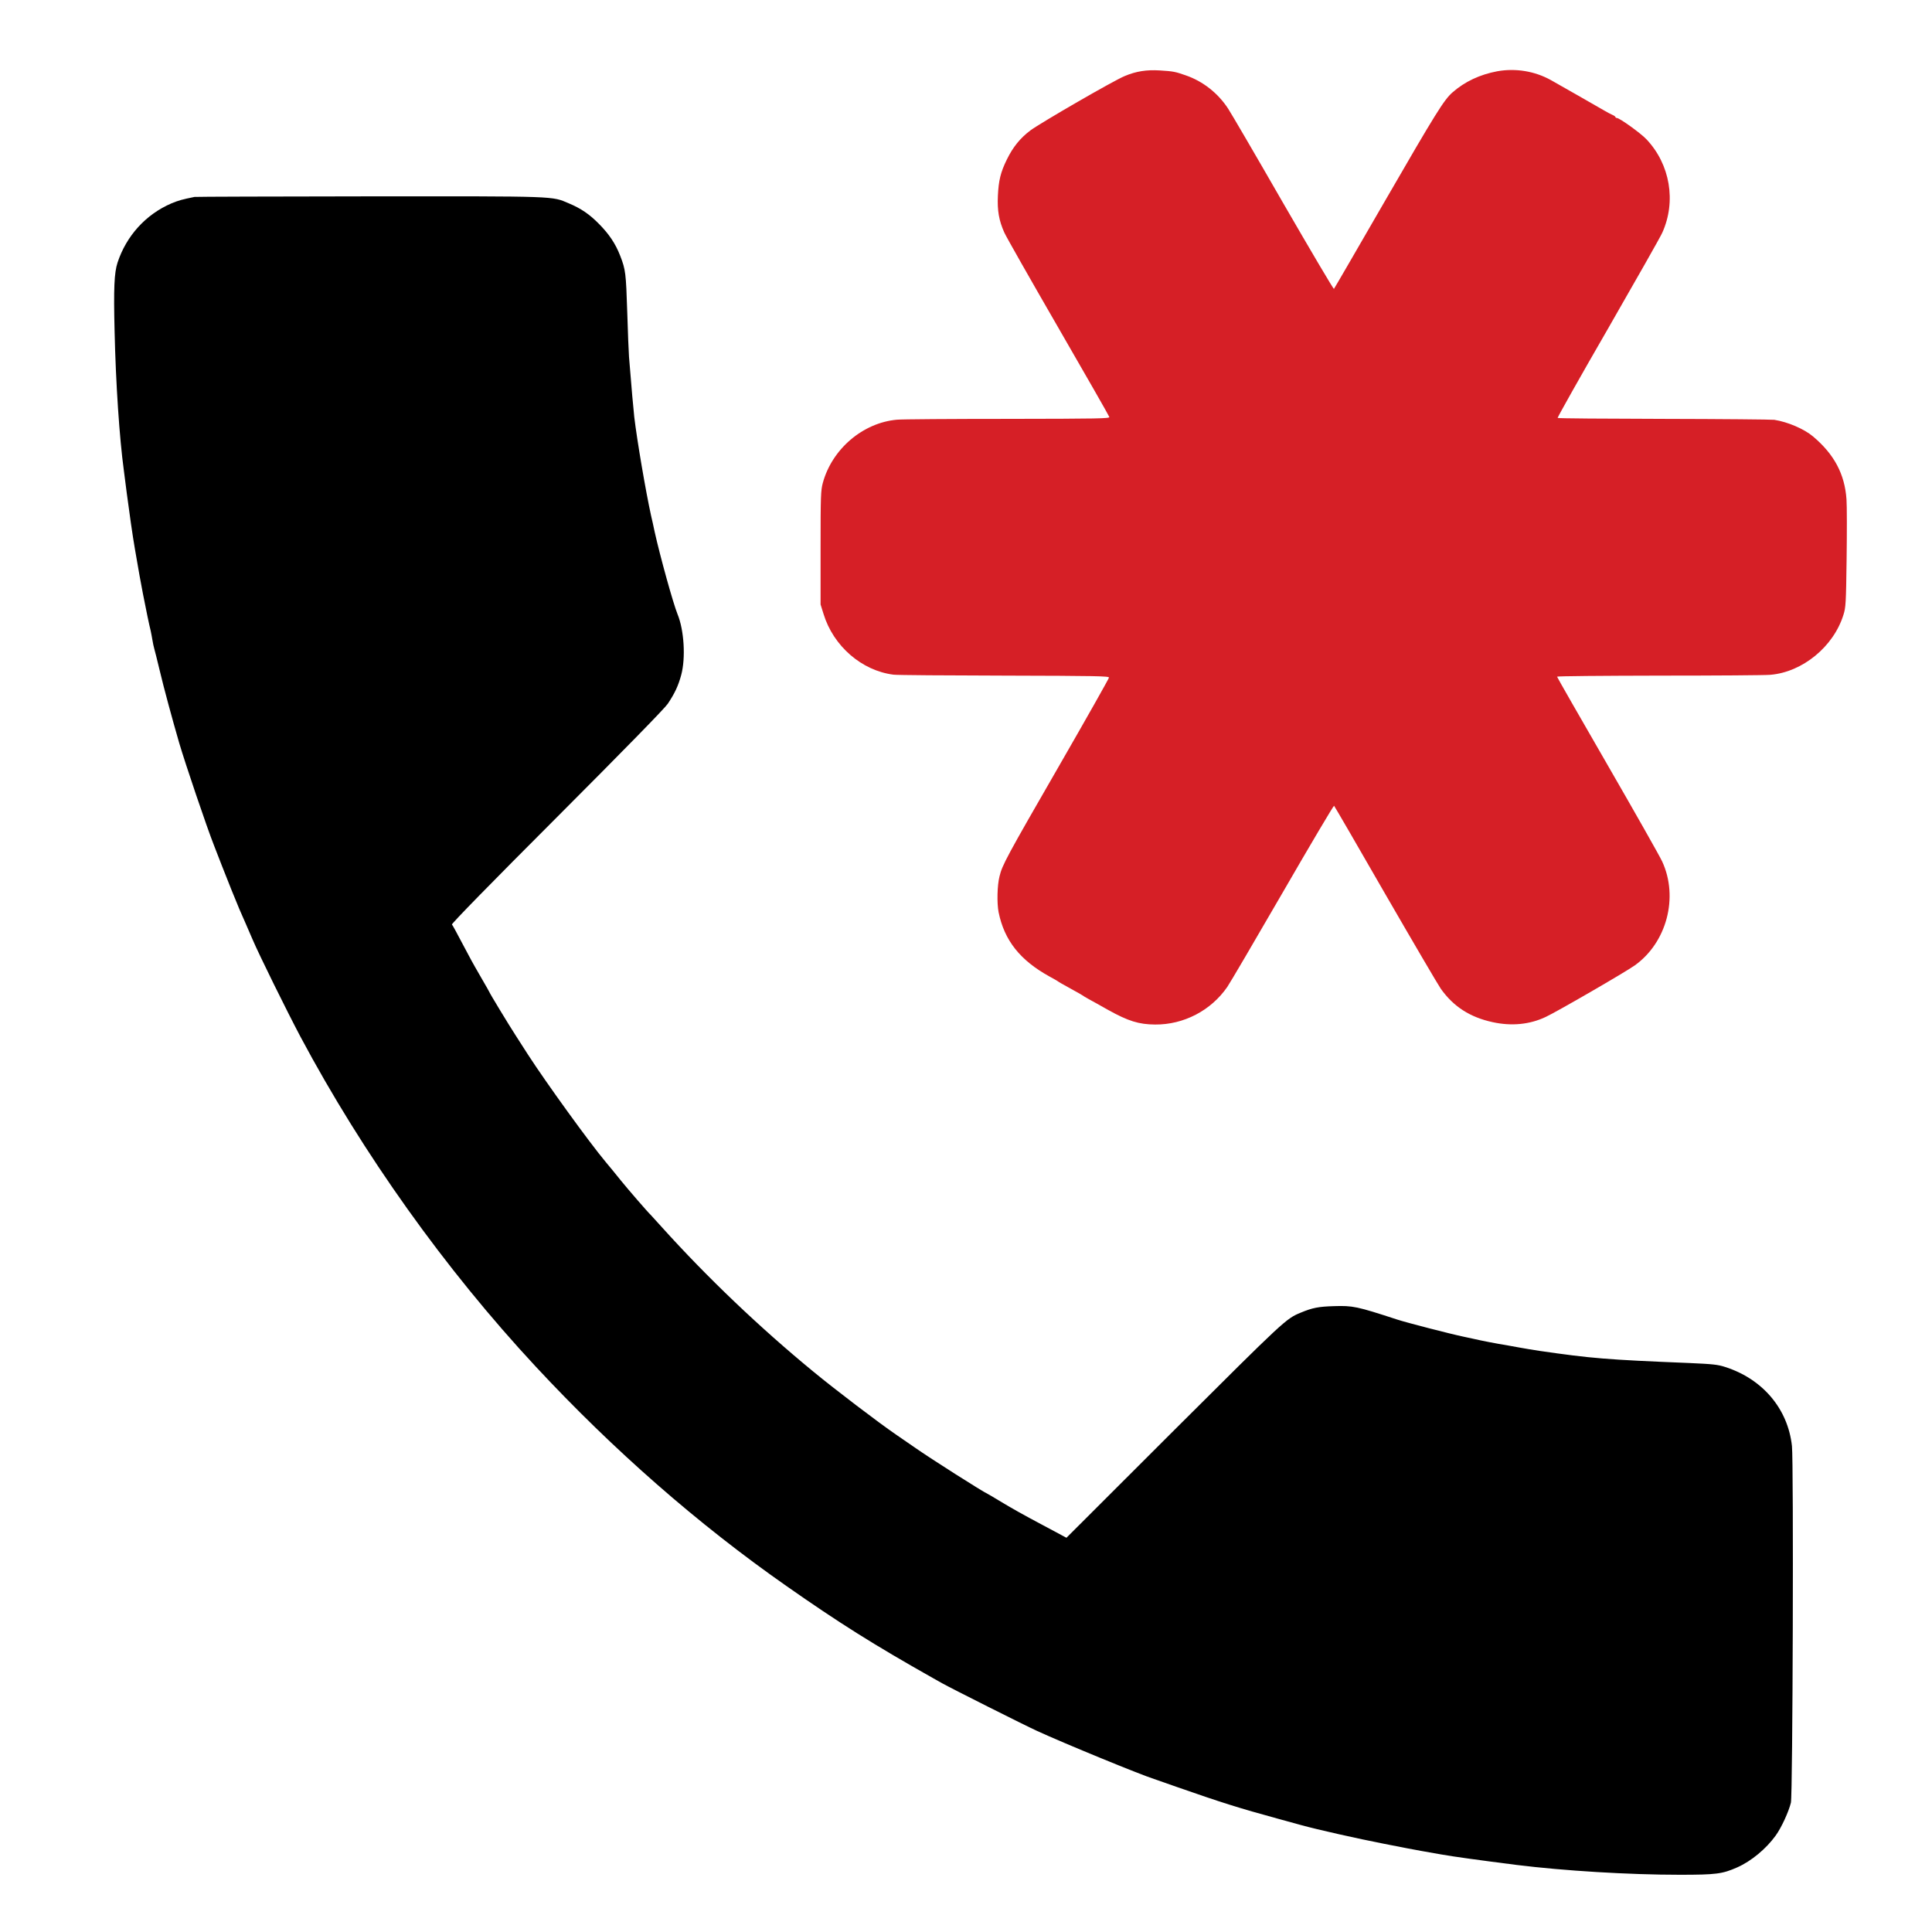 <?xml version="1.0" standalone="no"?>
<svg version="1.0" xmlns="http://www.w3.org/2000/svg"
 width="1654pt" height="1654pt" viewBox="0 0 1654 1654"
 preserveAspectRatio="xMidYMid meet">

<g transform="translate(0,1654) scale(0.1,-0.1)"
 stroke="none">
<path fill="#d61f26" d="M12819 15930 c-149 -28 -278 -88 -384 -181 -73 -64 -142 -175 -575
-924 -238 -412 -436 -754 -440 -758 -4 -4 -199 327 -435 735 -235 409 -447
772 -471 808 -87 133 -215 234 -363 285 -88 31 -107 35 -222 42 -113 7 -203
-7 -300 -48 -92 -37 -717 -399 -807 -465 -88 -66 -150 -143 -202 -249 -54
-110 -71 -181 -77 -311 -6 -127 9 -212 55 -315 16 -36 224 -402 462 -814 238
-412 435 -756 437 -765 4 -13 -89 -15 -869 -16 -480 0 -907 -3 -949 -7 -292
-26 -556 -251 -635 -542 -17 -64 -19 -110 -19 -555 l0 -485 25 -80 c84 -276
327 -487 600 -521 30 -4 458 -7 950 -8 792 -2 895 -4 894 -17 -1 -9 -190 -344
-421 -745 -460 -798 -492 -858 -516 -956 -20 -78 -23 -230 -8 -307 49 -242
184 -412 436 -551 33 -18 65 -36 70 -40 10 -8 32 -20 140 -80 33 -18 65 -36
70 -40 6 -5 30 -19 55 -33 25 -13 99 -55 165 -92 174 -97 265 -125 404 -126
244 -2 478 119 618 322 21 30 234 393 473 806 239 414 438 749 441 745 4 -4
202 -344 439 -757 238 -412 452 -777 475 -810 109 -153 250 -244 445 -286 161
-35 316 -20 453 45 93 43 684 385 762 441 274 195 377 583 235 890 -20 44
-231 416 -468 827 -238 412 -432 751 -432 755 0 5 395 8 878 9 482 0 909 3
948 7 276 23 542 242 626 514 20 63 22 98 27 478 3 226 3 455 -1 510 -15 216
-105 386 -287 539 -76 64 -216 124 -331 142 -25 3 -451 7 -947 8 -496 1 -905
4 -908 8 -3 3 190 347 431 764 240 418 450 787 465 822 121 268 67 586 -136
800 -49 52 -230 182 -253 182 -7 0 -12 4 -12 8 0 4 -12 13 -27 19 -16 7 -48
24 -73 39 -49 29 -376 215 -452 258 -138 77 -303 104 -459 76z"/>
<path fill="#000000" d="M1665 14854 c-104 -21 -137 -30 -197 -55 -219 -94 -386 -277 -462
-508 -28 -87 -34 -218 -25 -585 10 -449 42 -921 79 -1191 5 -38 16 -126 25
-195 21 -161 51 -372 70 -480 36 -212 46 -263 69 -385 29 -148 53 -264 66
-315 4 -19 11 -55 15 -80 4 -25 11 -58 16 -75 5 -16 25 -97 45 -180 37 -157
107 -414 168 -625 52 -177 235 -718 299 -880 14 -36 44 -114 68 -175 39 -101
128 -322 149 -370 46 -104 64 -146 111 -255 58 -136 293 -612 411 -835 534
-1002 1239 -1991 2015 -2825 665 -715 1387 -1347 2143 -1876 454 -318 748
-503 1255 -789 22 -13 58 -33 80 -45 68 -39 715 -364 810 -407 234 -108 888
-376 1005 -413 14 -5 104 -36 200 -70 372 -130 530 -180 860 -270 80 -22 170
-47 200 -55 137 -38 484 -116 710 -160 191 -38 242 -47 318 -61 45 -8 121 -21
170 -30 107 -19 325 -49 647 -90 404 -50 959 -84 1395 -84 312 0 365 7 492 63
120 53 248 159 330 273 48 66 111 203 130 281 16 64 24 2914 9 3053 -34 318
-250 574 -571 677 -65 21 -106 25 -305 34 -718 29 -842 40 -1285 104 -52 8
-133 21 -180 30 -47 9 -123 22 -170 30 -47 8 -116 22 -155 30 -38 9 -103 22
-143 31 -111 23 -495 122 -573 148 -343 112 -377 119 -538 114 -134 -4 -185
-14 -286 -56 -126 -52 -137 -63 -1083 -1006 l-922 -921 -43 23 c-23 13 -94 51
-157 84 -166 88 -273 148 -375 210 -50 30 -95 57 -100 59 -40 17 -493 305
-621 395 -38 26 -112 77 -164 113 -153 105 -521 385 -710 541 -456 375 -905
803 -1290 1230 -52 58 -97 107 -100 110 -24 22 -191 215 -255 294 -44 55 -103
127 -131 160 -139 166 -507 675 -663 916 -26 41 -74 116 -106 165 -61 94 -225
365 -225 371 0 2 -29 52 -63 111 -35 60 -87 151 -114 203 -121 228 -136 256
-144 265 -6 6 337 357 900 920 574 575 923 932 948 970 60 90 90 154 115 247
39 145 25 383 -32 521 -37 91 -149 495 -195 702 -9 44 -23 107 -31 140 -46
209 -120 643 -144 845 -8 73 -23 239 -45 515 -3 39 -10 210 -15 380 -11 338
-14 365 -60 484 -40 104 -96 188 -185 277 -79 80 -152 130 -255 173 -148 63
-85 61 -1709 60 -812 -1 -1485 -3 -1496 -5z"/>
</g>
</svg>
